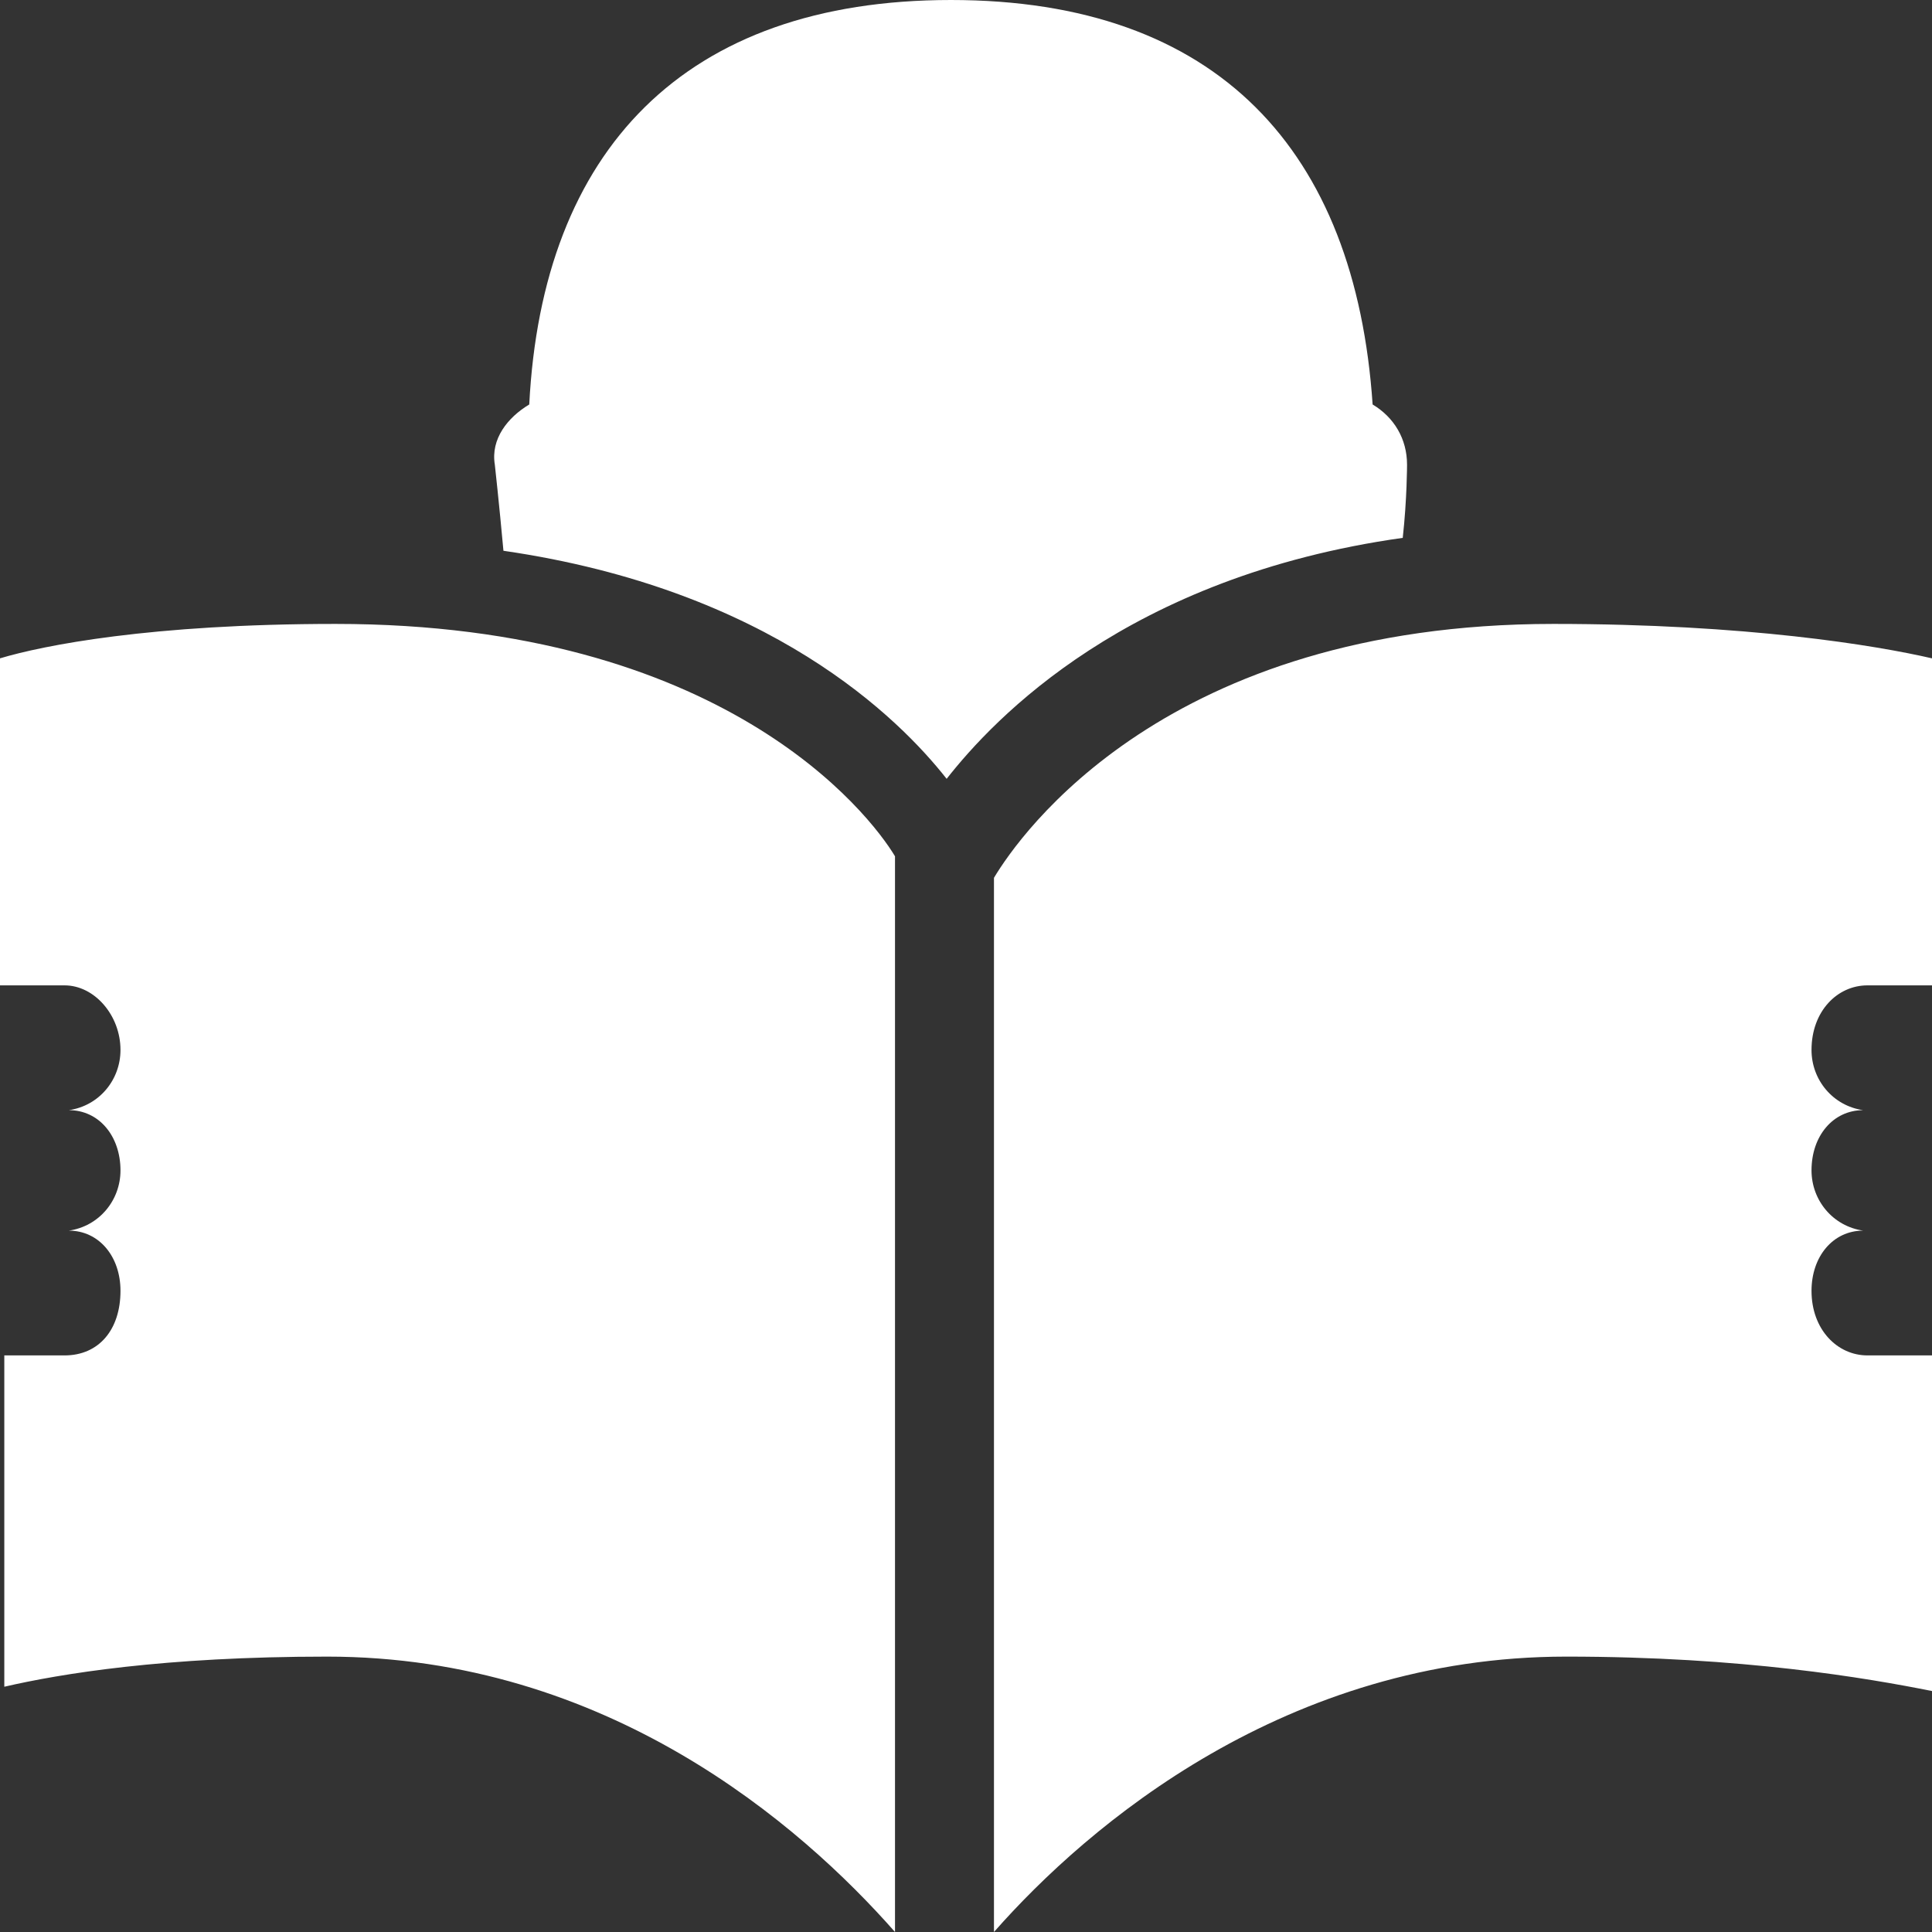 <?xml version="1.0" encoding="UTF-8"?> <svg xmlns="http://www.w3.org/2000/svg" id="Capa_1" data-name="Capa 1" viewBox="0 0 44.9 44.9"><rect x="0" y="0" width="44.9" height="44.9" fill="#333333" stroke="none"/><defs><style> .cls-1 { fill: #fff; } </style></defs><path class="cls-1" d="M7.6,38.5c-3.8,0-6.2.4-7.5.7v-7.7h1.4c.8,0,1.3-.6,1.3-1.5,0-.8-.5-1.4-1.2-1.4.7-.1,1.2-.7,1.2-1.4,0-.8-.5-1.4-1.2-1.4.7-.1,1.2-.7,1.2-1.4,0-.8-.6-1.5-1.3-1.5H0v-7.6c1-.3,3.5-.8,7.8-.8,9,0,12.4,4.4,13,5.4v25c-2.2-2.5-6.7-6.4-13.2-6.4ZM43.4,22.9h1.5v-7.6c-1.3-.3-4.3-.8-8.8-.8-9,0-12.4,4.9-13,5.9v24.5c2.2-2.5,6.8-6.4,13.3-6.4,4.1,0,7,.5,8.5.8v-7.8h-1.5c-.7,0-1.3-.6-1.3-1.5,0-.8.5-1.4,1.2-1.4-.7-.1-1.2-.7-1.2-1.4,0-.8.5-1.4,1.2-1.4-.7-.1-1.2-.7-1.2-1.4,0-.9.6-1.5,1.3-1.5ZM22,18.1c1.1-1.4,4.2-4.7,10.6-5.6.1-.9.1-1.7.1-1.7,0-.6-.3-1.1-.8-1.4-.4-5.9-3.6-9.4-9.8-9.4s-9.5,3.5-9.8,9.4c-.5.3-.9.8-.8,1.4,0,0,.1.9.2,2,6.2.9,9.2,3.9,10.3,5.3Z"></path></svg> 